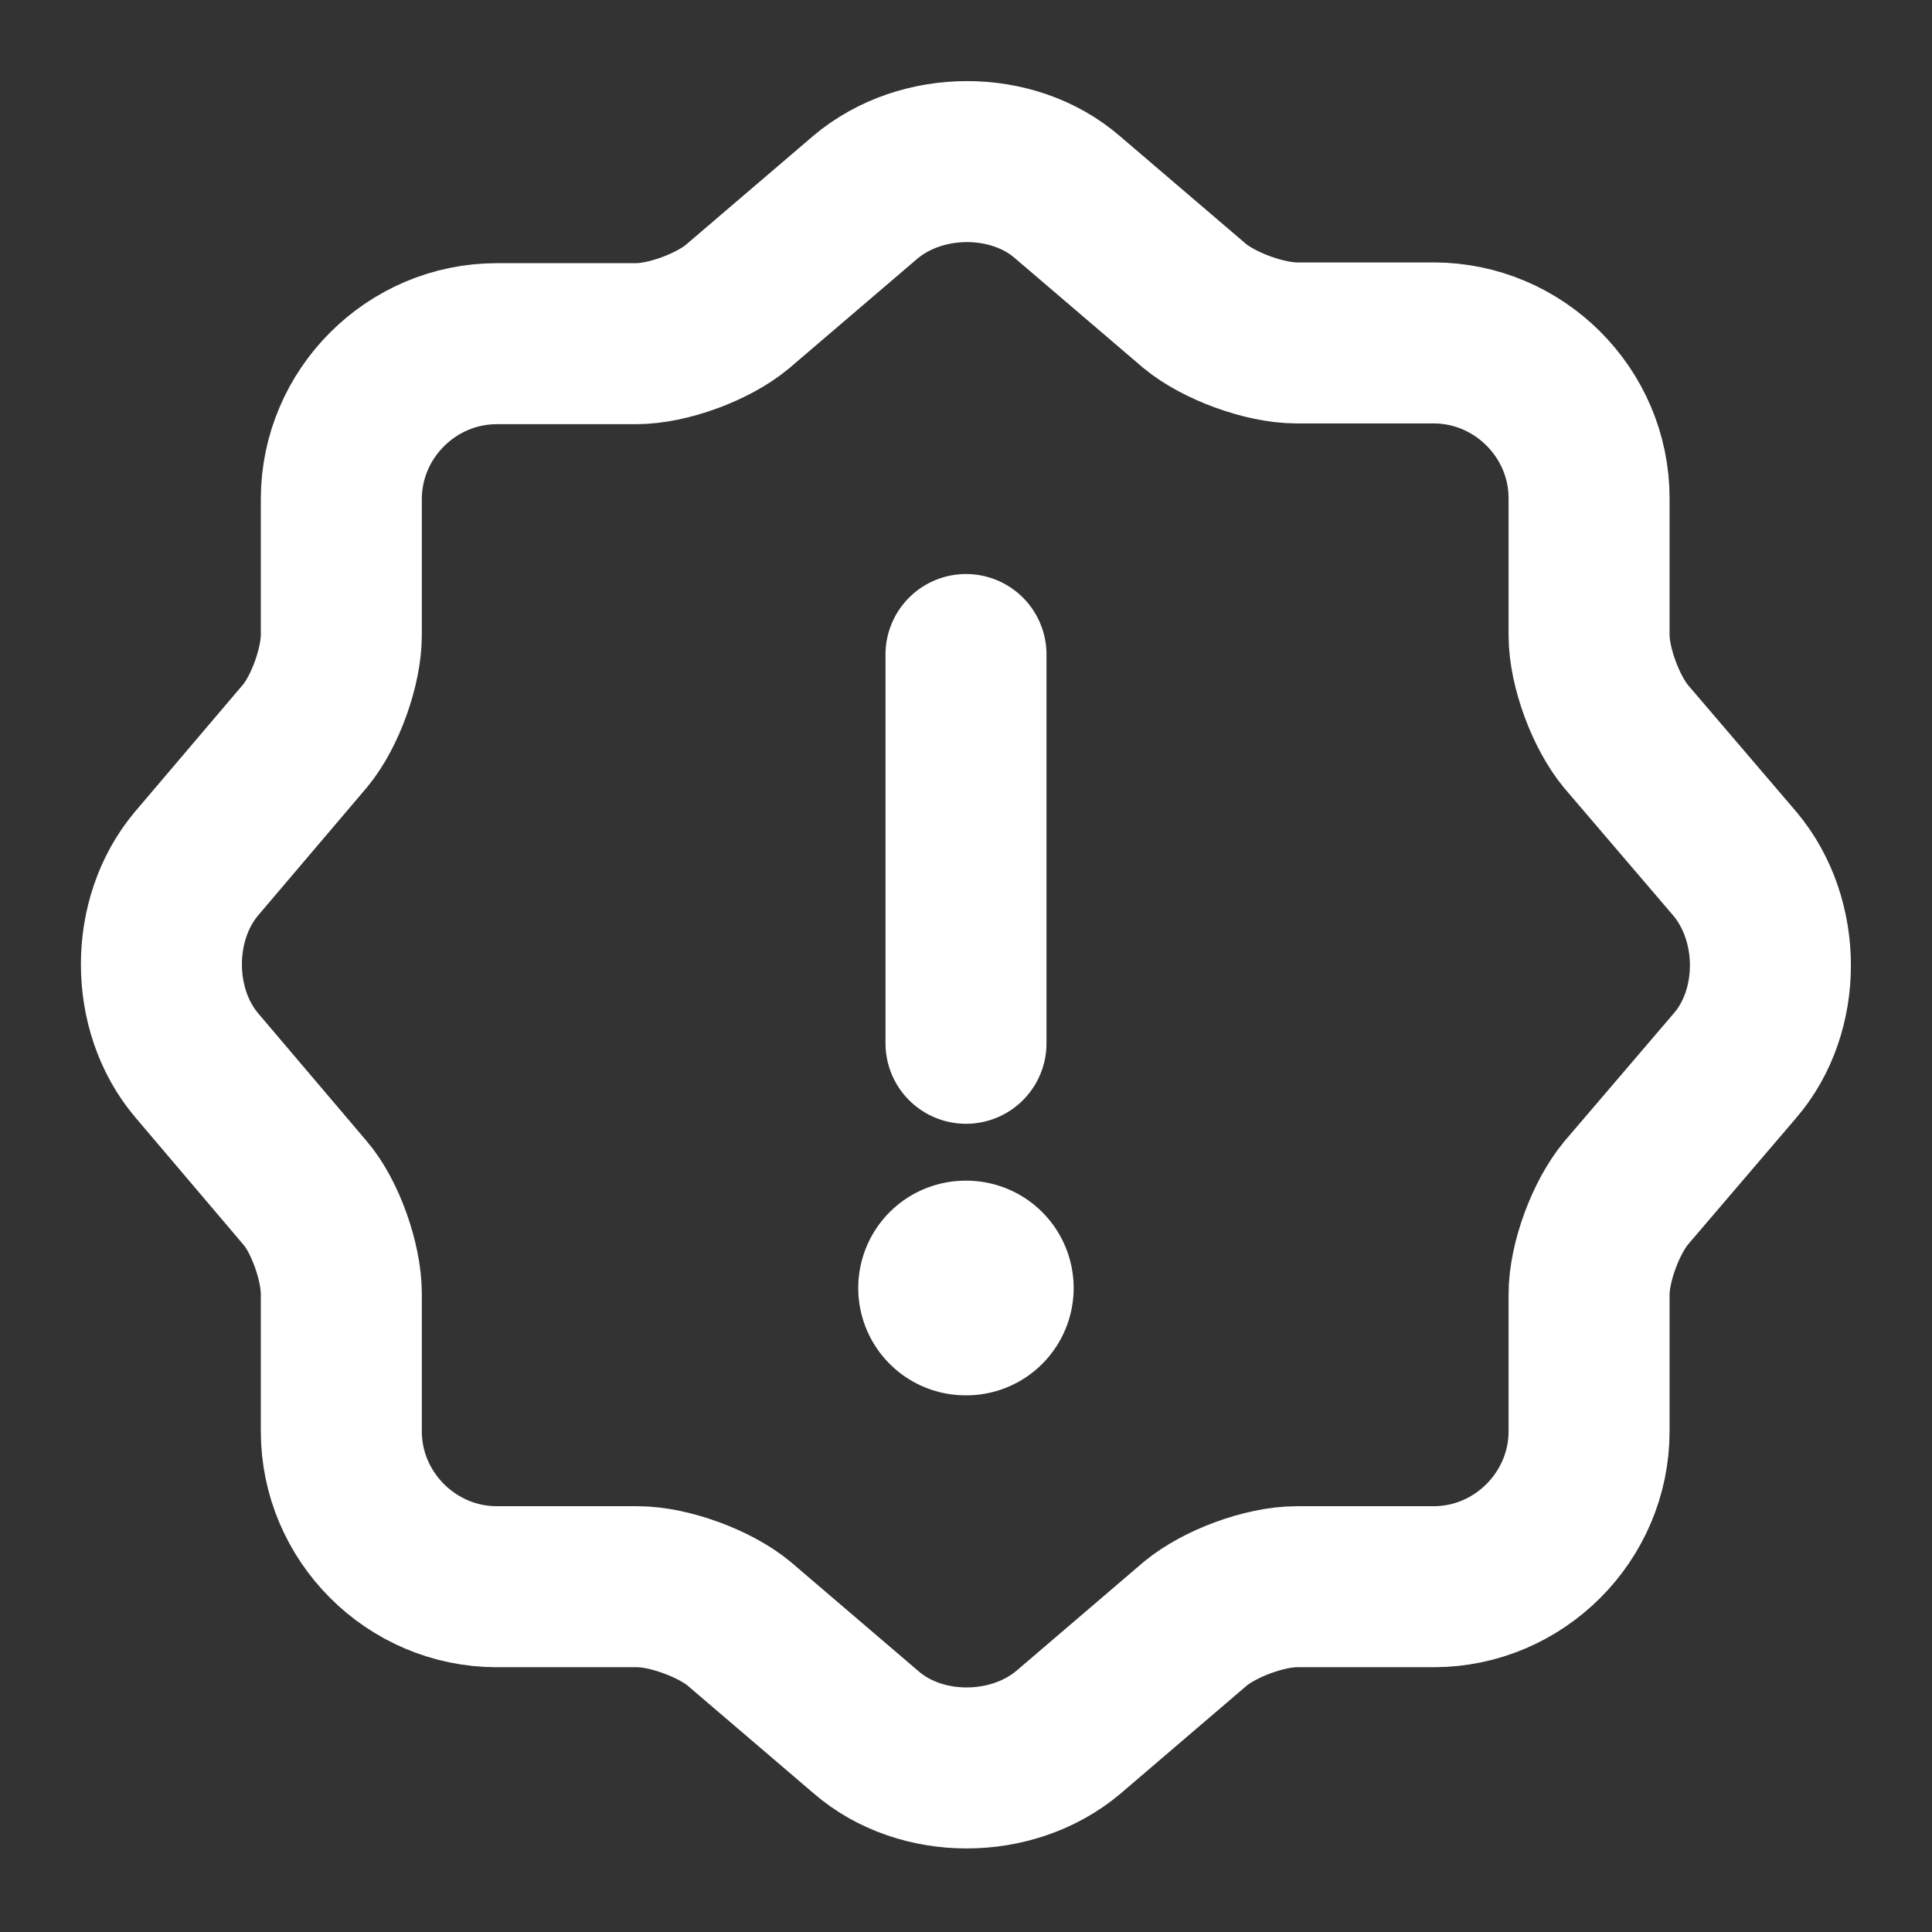 <?xml version="1.0" encoding="UTF-8"?>
<svg xmlns="http://www.w3.org/2000/svg" width="18" height="18" viewBox="0 0 18 18" fill="none">
  <rect x="0" y="0" width="18" height="18" fill="#333333" stroke="none"/>
  <path d="M8.063 1.837C8.588 1.395 9.435 1.395 9.945 1.837L11.13 2.85C11.355 3.037 11.783 3.195 12.082 3.195H13.357C14.152 3.195 14.805 3.847 14.805 4.642V5.917C14.805 6.217 14.963 6.637 15.15 6.862L16.163 8.047C16.605 8.572 16.605 9.42 16.163 9.93L15.15 11.115C14.963 11.34 14.805 11.76 14.805 12.06V13.335C14.805 14.13 14.152 14.783 13.357 14.783H12.082C11.783 14.783 11.363 14.94 11.137 15.127L9.953 16.14C9.428 16.582 8.58 16.582 8.07 16.14L6.885 15.127C6.66 14.94 6.233 14.783 5.94 14.783H4.628C3.833 14.783 3.18 14.13 3.18 13.335V12.053C3.18 11.76 3.03 11.332 2.843 11.115L1.83 9.922C1.395 9.405 1.395 8.565 1.83 8.047L2.843 6.855C3.03 6.63 3.18 6.21 3.18 5.917V4.65C3.18 3.855 3.833 3.202 4.628 3.202H5.925C6.225 3.202 6.645 3.045 6.87 2.857L8.063 1.837Z" stroke="white" stroke-width="1.5" stroke-linecap="round" stroke-linejoin="round"></path>
  <path d="M9 6.098V9.72" stroke="white" stroke-width="1.5" stroke-linecap="round" stroke-linejoin="round"></path>
  <path d="M8.996 12H9.003" stroke="white" stroke-width="2" stroke-linecap="round" stroke-linejoin="round"></path>
</svg>
